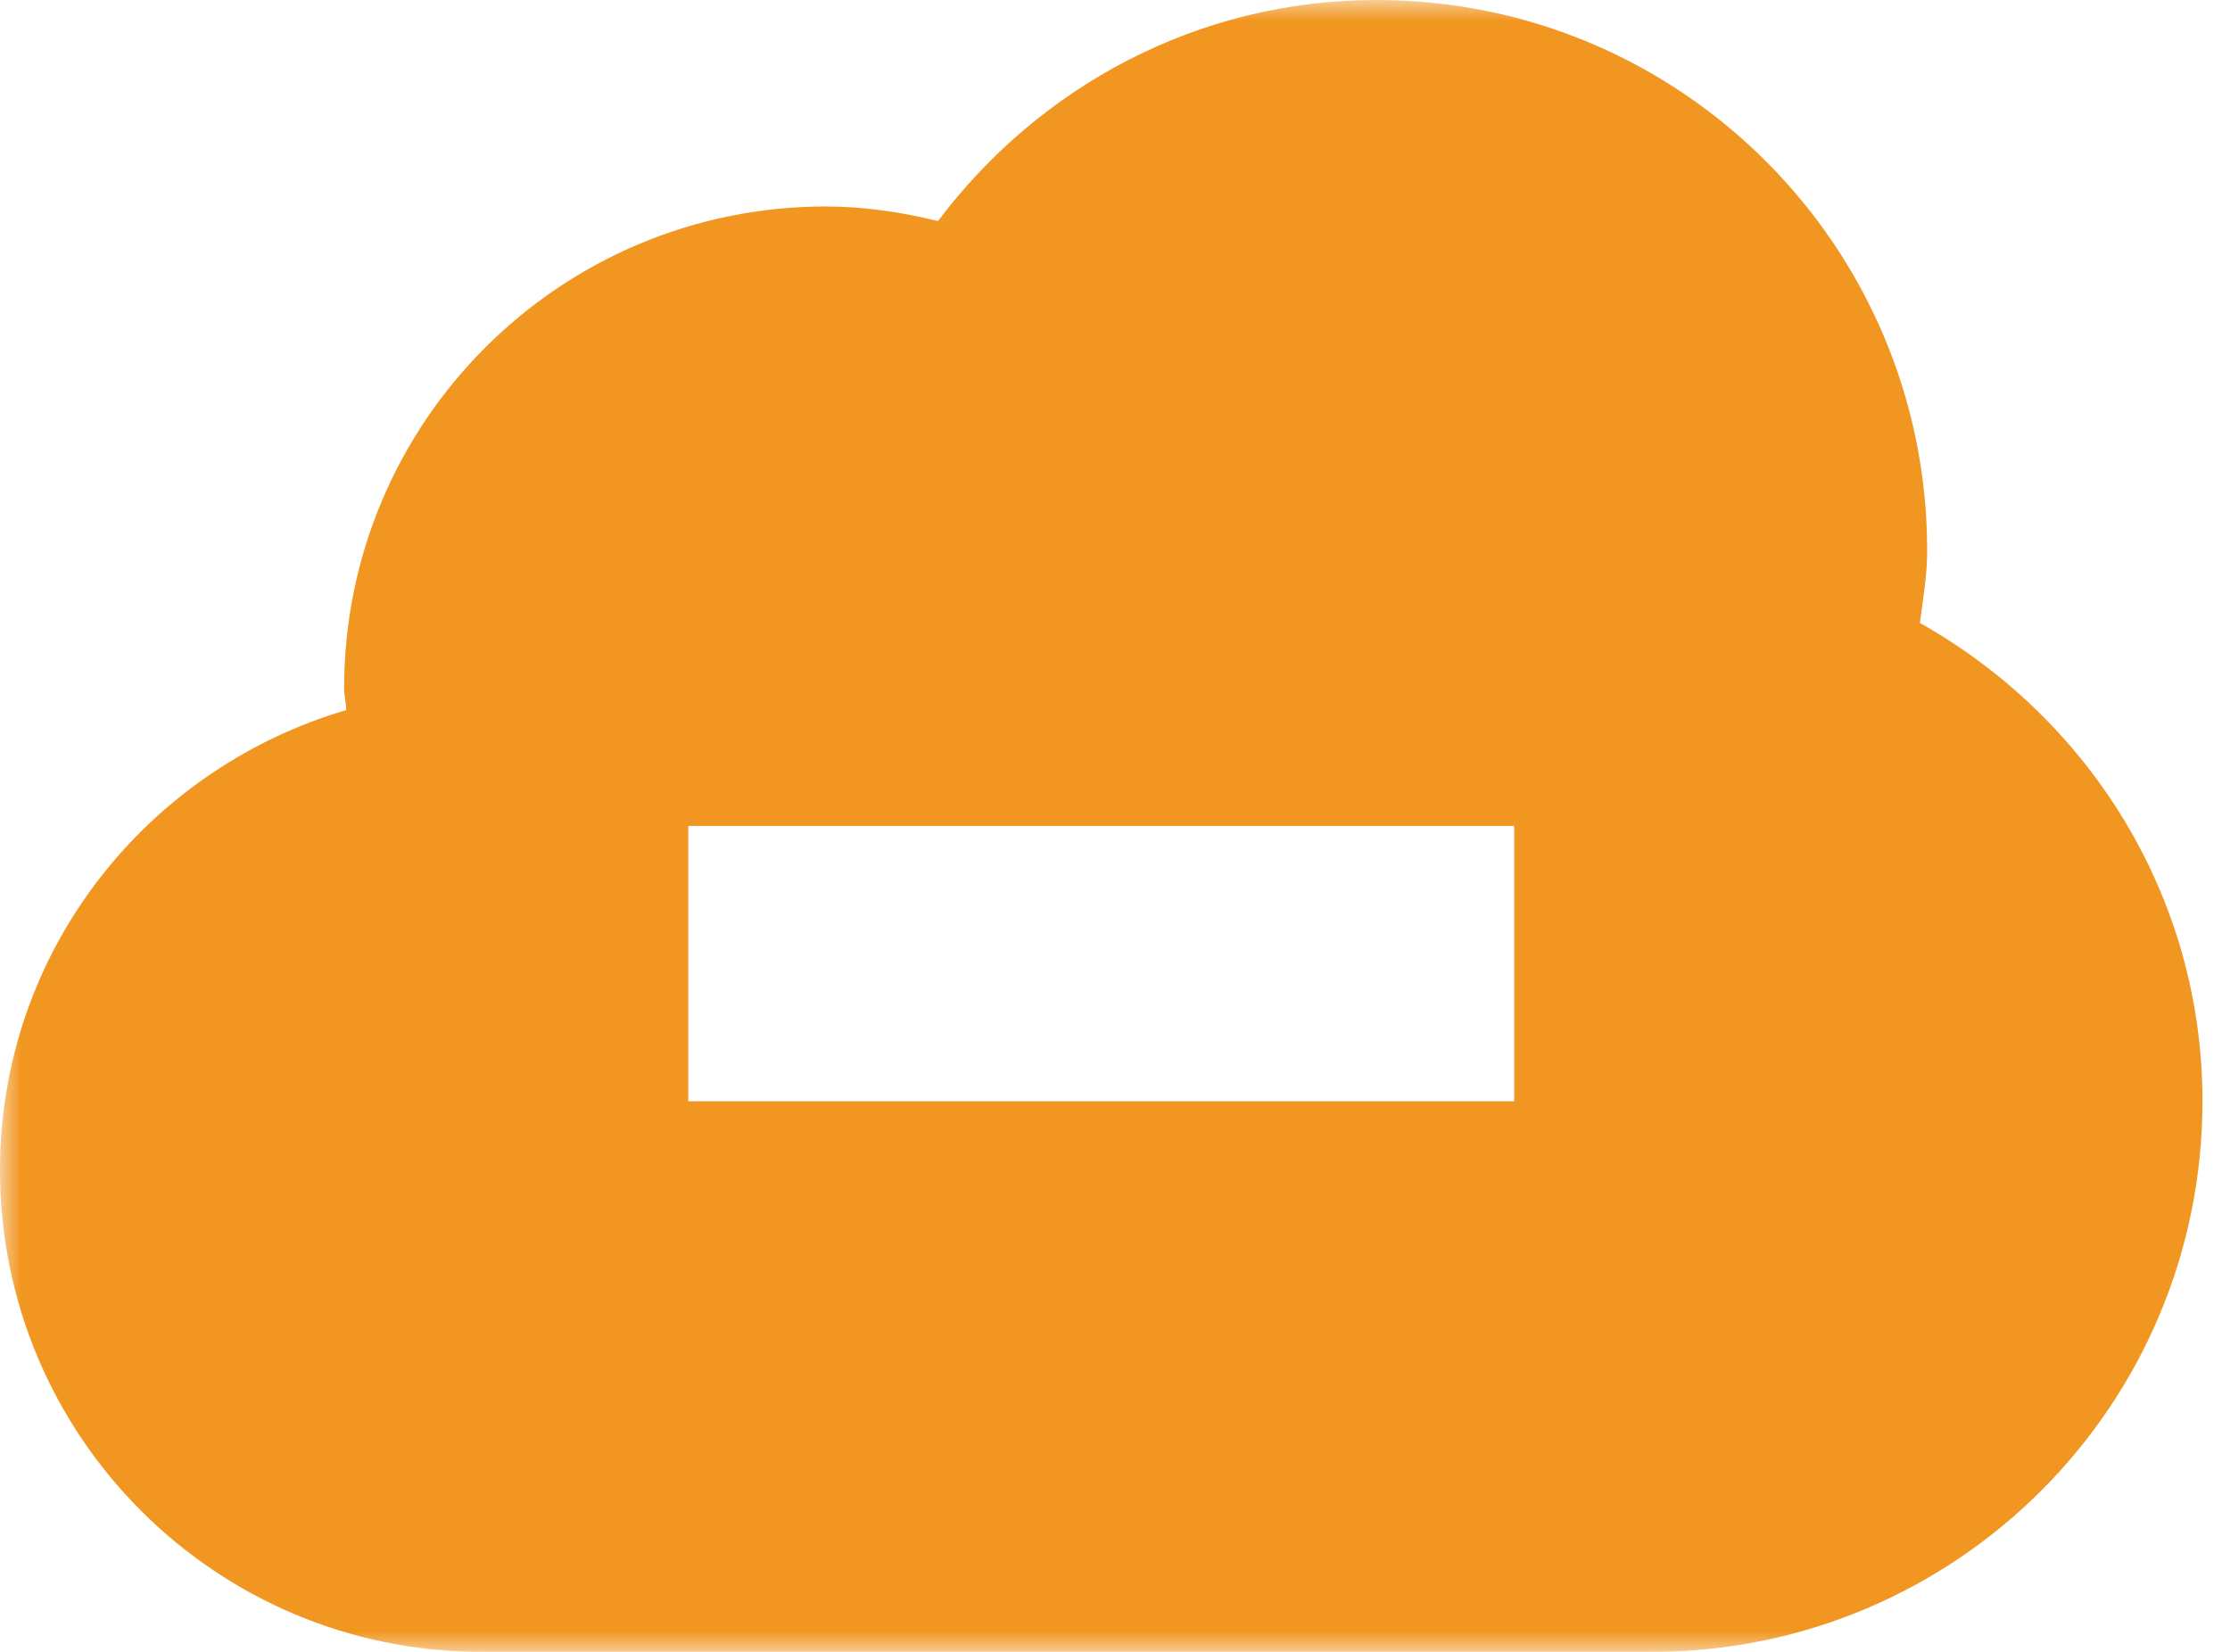 <svg width="54" height="40" viewBox="0 0 54 40" fill="none" xmlns="http://www.w3.org/2000/svg">
<g clip-path="url(#clip0_1623_8109)">
<mask id="mask0_1623_8109" style="mask-type:luminance" maskUnits="userSpaceOnUse" x="0" y="0" width="54" height="40">
<path d="M54 0H0V40H54V0Z" fill="white"/>
</mask>
<g mask="url(#mask0_1623_8109)">
<path d="M46.491 15.085C46.566 14.505 46.667 13.932 46.667 13.333C46.667 5.97 40.7 0 33.333 0C28.978 0 25.146 2.119 22.715 5.352C21.839 5.14 20.938 5 20 5C13.555 5 8.333 10.221 8.333 16.667C8.333 16.849 8.379 17.012 8.385 17.194C3.551 18.617 0 23.037 0 28.333C0 34.779 5.221 40 11.667 40H40C47.367 40 53.333 34.033 53.333 26.667C53.333 21.673 50.557 17.37 46.491 15.085ZM36.667 26.667H16.667V20H36.667V26.667Z" fill="#F19620"/>
</g>
</g>
<defs>
<clipPath id="clip0_1623_8109">
<rect width="54" height="40" fill="white"/>
</clipPath>
</defs>
</svg>
